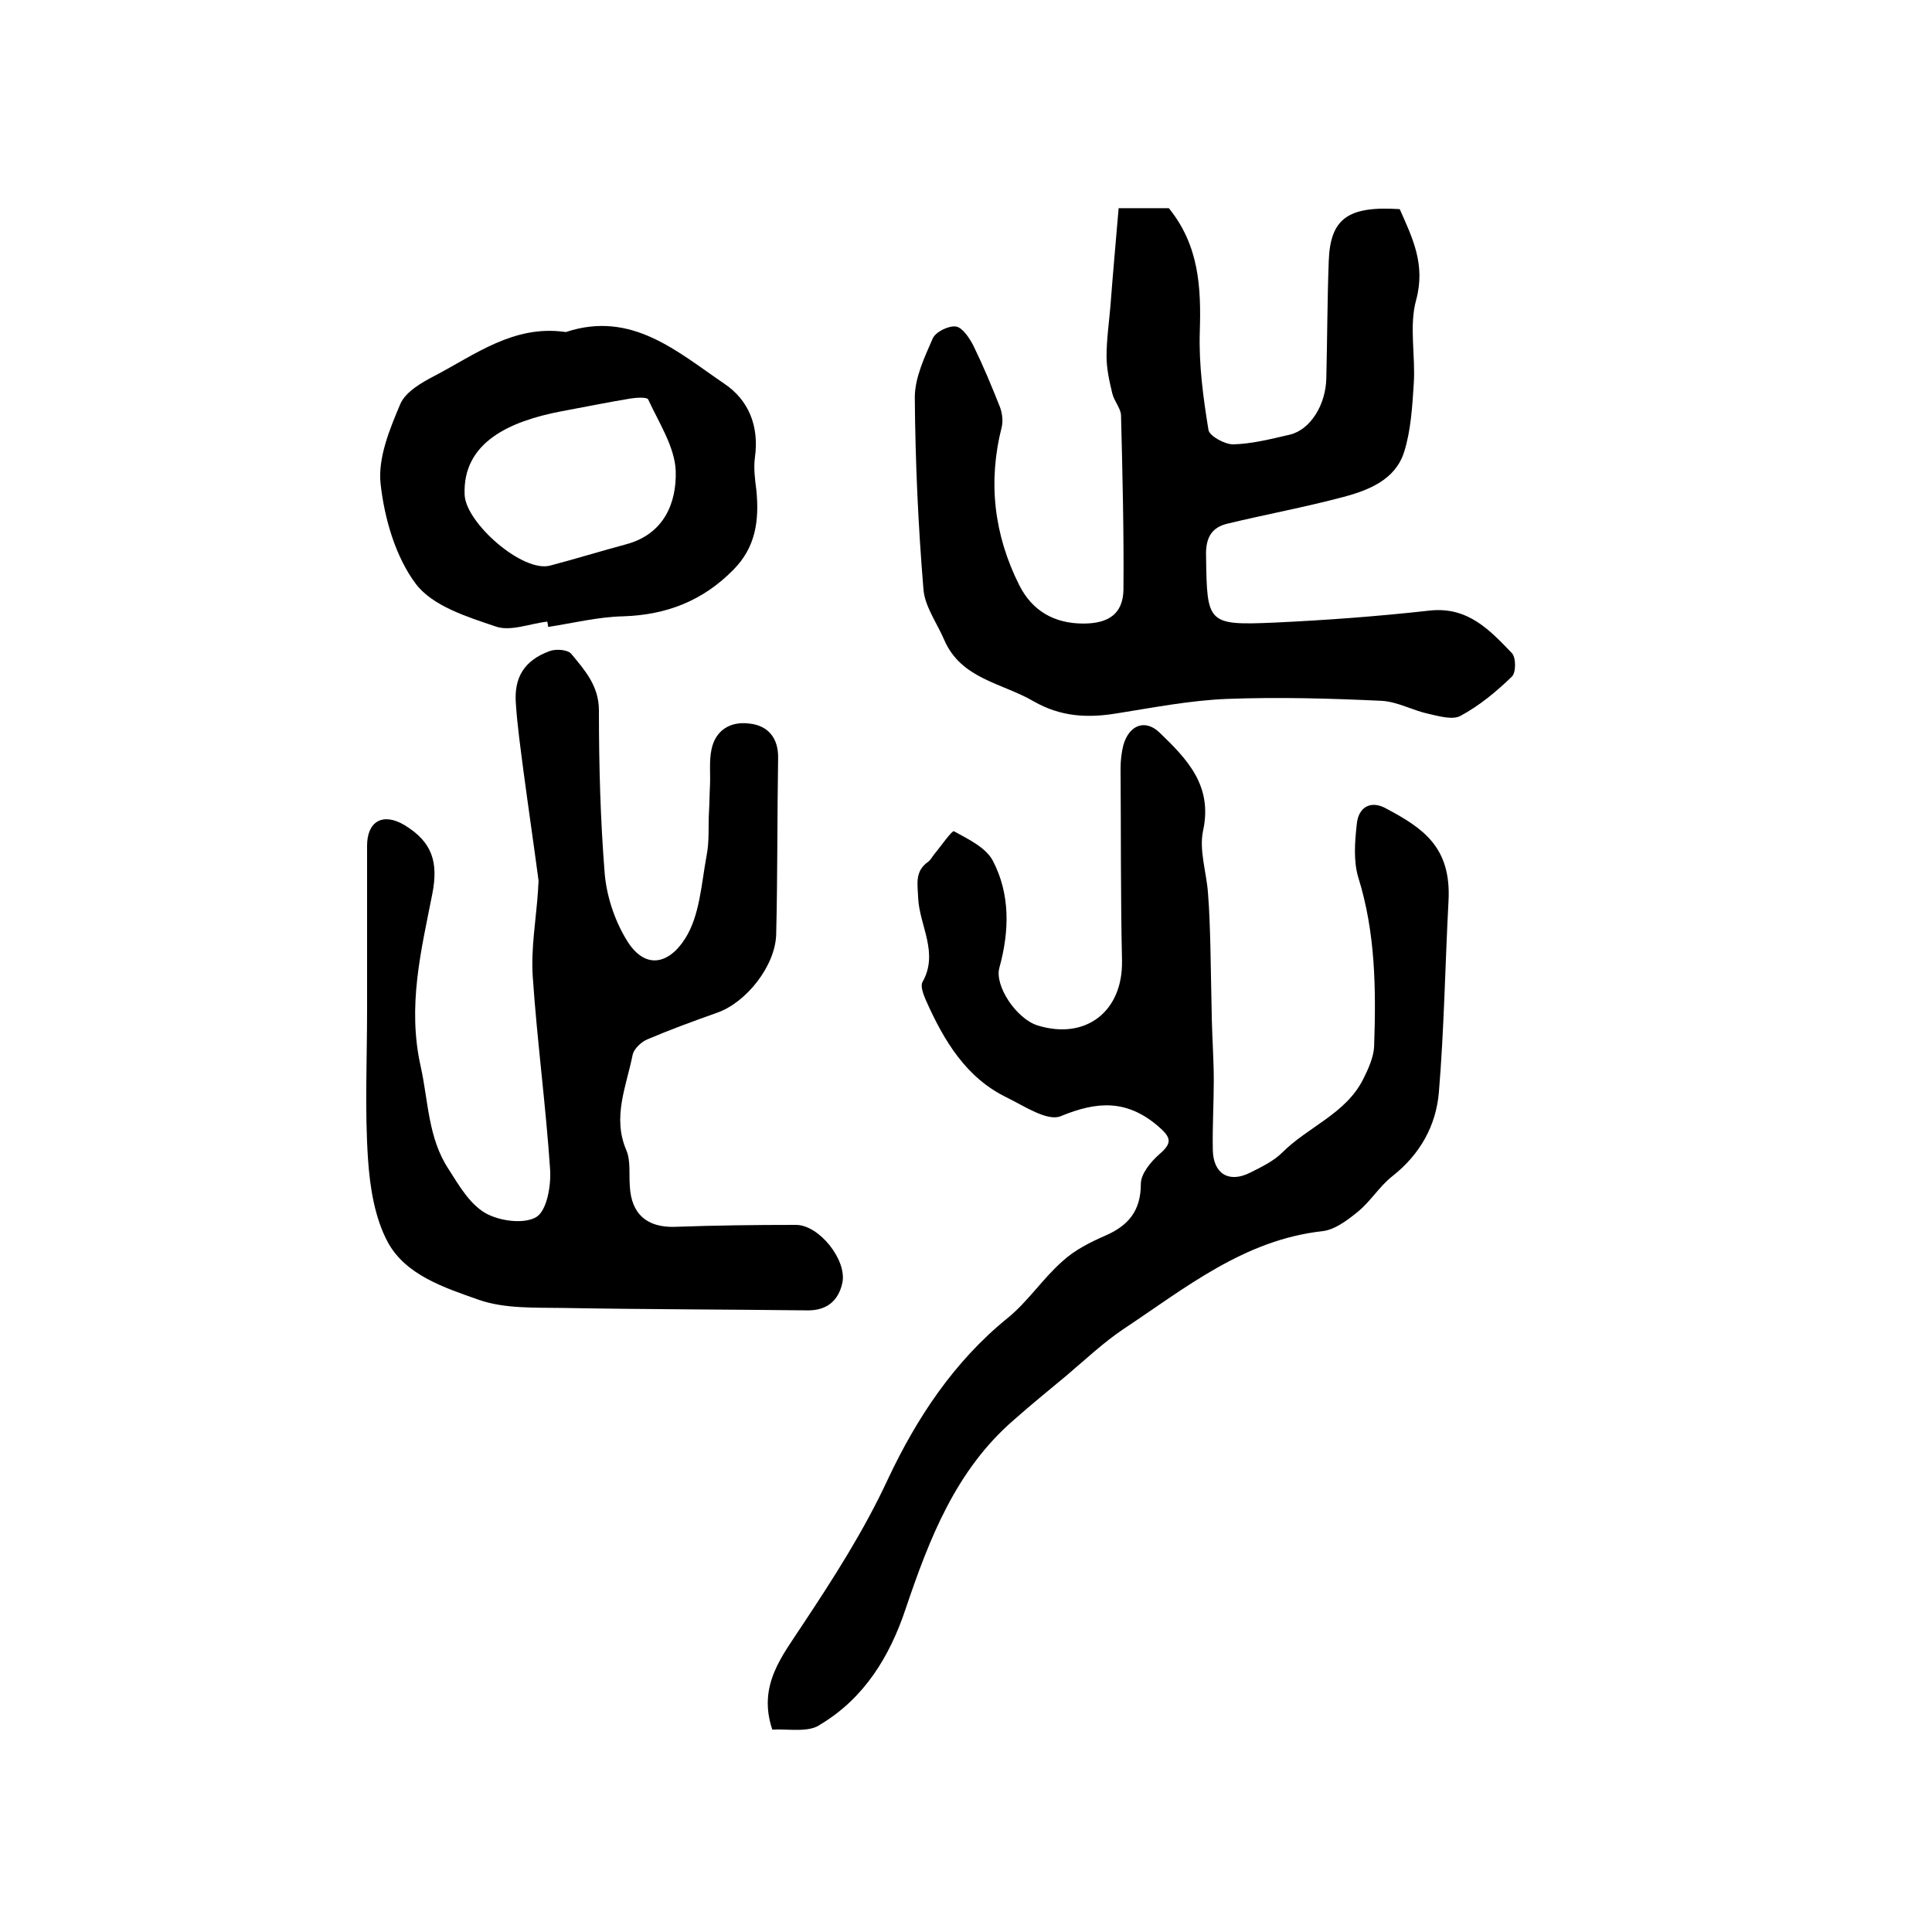 <?xml version="1.0" encoding="utf-8"?>
<!-- Generator: Adobe Illustrator 22.0.0, SVG Export Plug-In . SVG Version: 6.00 Build 0)  -->
<svg version="1.1" id="图层_1" xmlns="http://www.w3.org/2000/svg" xmlns:xlink="http://www.w3.org/1999/xlink" x="0px" y="0px"
	 viewBox="0 0 400 400" style="enable-background:new 0 0 400 400;" xml:space="preserve">
<style type="text/css">
	.st0{fill:#FFFFFF;}
</style>
<g>
	
	<path d="M159.9,358.1c-3.1-9.2,2.1-15.3,6.2-21.6c6.5-9.8,12.8-19.6,17.8-30.4c5.9-12.5,13.6-24.2,24.7-33.2
		c4.2-3.4,7.3-8.2,11.4-11.8c2.5-2.3,5.7-3.9,8.9-5.3c4.8-2.1,7.3-5.2,7.3-10.7c0-2.1,2.1-4.6,3.8-6.1c2.8-2.4,2.5-3.5-0.3-5.9
		c-6.5-5.5-12.6-5.1-20.1-2c-2.7,1.1-7.4-2-11-3.8c-8.6-4.1-13.2-11.9-16.9-20.2c-0.5-1.2-1.2-2.9-0.7-3.8c3.4-6-0.6-11.6-0.9-17.3
		c-0.1-2.9-0.8-5.6,2.1-7.6c0.5-0.4,0.8-1,1.2-1.5c1.4-1.7,3.7-5,4.1-4.8c2.9,1.6,6.5,3.3,8,6c3.7,7,3.5,14.7,1.4,22.3
		c-1,3.7,3.5,10.5,7.9,11.9c10,3.1,17.7-2.9,17.5-13.4c-0.3-13.3-0.2-26.5-0.3-39.8c0-1.6,0.2-3.4,0.6-4.9c1.2-4.1,4.5-5.4,7.5-2.5
		c5.6,5.4,11,10.9,9,20.2c-0.9,4.1,0.7,8.7,1,13c0.3,3.7,0.4,7.4,0.5,11.1c0.1,5.1,0.2,10.2,0.3,15.3c0.1,4.1,0.4,8.3,0.4,12.4
		c0,4.8-0.3,9.6-0.2,14.4c0.1,4.9,3.3,6.9,7.7,4.7c2.4-1.2,4.9-2.4,6.7-4.2c5.3-5.3,13.1-8,16.7-15.1c1.1-2.2,2.2-4.6,2.3-6.9
		c0.4-11.8,0.3-23.5-3.3-35c-1-3.4-0.7-7.3-0.3-10.9c0.3-3.6,2.9-5.1,6.1-3.3c7.5,4,13.5,7.9,12.9,19.1c-0.7,13.2-0.9,26.5-2,39.7
		c-0.6,6.9-3.9,12.8-9.6,17.3c-2.7,2.1-4.5,5.2-7.2,7.4c-2.1,1.7-4.7,3.7-7.3,4c-16.2,1.8-28.3,11.7-41.1,20.2
		c-4.2,2.8-8,6.4-11.9,9.7c-3.6,3-7.3,6-10.8,9.1c-12.1,10.4-17.6,24.7-22.5,39.2c-3.3,9.9-8.6,18.5-17.6,23.9
		C167.5,358.8,163.2,357.9,159.9,358.1z"/>
	<path d="M231.6,43.1c4.6,0,7.8,0,10.4,0c6.3,7.8,6.7,16.5,6.4,25.7c-0.2,6.7,0.7,13.5,1.8,20.2c0.2,1.3,3.4,3,5.1,3
		c3.9-0.1,7.8-1.1,11.7-2c4.3-1,7.5-6.2,7.6-11.7c0.2-8.1,0.2-16.2,0.5-24.2c0.3-8.8,3.9-11.5,14.7-10.8c2.6,5.9,5.4,11.4,3.4,18.8
		c-1.5,5.4-0.1,11.6-0.5,17.4c-0.3,4.7-0.6,9.7-2,14.1c-1.8,5.7-7.3,7.9-12.6,9.3c-7.9,2.1-16,3.6-23.9,5.5
		c-3.5,0.8-4.6,3.1-4.5,6.7c0.2,14,0.2,14.4,14.2,13.8c10.7-0.5,21.5-1.3,32.2-2.5c7.8-0.8,12.3,4,16.9,8.8c0.9,0.9,0.9,4.1,0,4.9
		c-3.2,3.1-6.7,6-10.6,8.1c-1.6,0.9-4.4,0.1-6.6-0.4c-3.3-0.7-6.4-2.5-9.7-2.7c-10.6-0.5-21.3-0.8-32-0.4c-7.7,0.3-15.3,1.8-22.9,3
		c-6.1,1-11.6,0.7-17.2-2.5c-6.5-3.8-15-4.6-18.5-12.7c-1.5-3.5-4-6.9-4.3-10.4c-1.1-13.2-1.7-26.5-1.8-39.8c0-4.1,2-8.3,3.7-12.2
		c0.6-1.4,3.3-2.7,4.8-2.5c1.4,0.2,2.8,2.4,3.6,3.9c2,4.1,3.8,8.4,5.5,12.7c0.5,1.3,0.7,2.9,0.4,4.2c-2.9,11.4-1.6,22.3,3.6,32.7
		c2.7,5.4,7.3,8,13.3,8c5.2,0,8.2-2,8.3-7c0.1-12-0.2-24-0.5-36c0-1.5-1.4-3-1.8-4.6c-0.6-2.5-1.2-5.1-1.2-7.7
		c0-3.5,0.5-6.9,0.8-10.4C230.4,56.8,231,50.2,231.6,43.1z"/>
	<path d="M76,209.1c0-11.3,0-22.7,0-34c0-5.1,3.3-6.9,7.7-4.3c5.8,3.5,7.1,7.7,5.8,14.3c-2.3,11.7-5.2,23.2-2.4,35.7
		c1.6,7.2,1.5,14.8,5.8,21.3c2.1,3.3,4.3,7.1,7.5,9c2.9,1.7,8,2.4,10.6,0.9c2.2-1.3,3.1-6.4,2.9-9.8c-0.9-13.4-2.7-26.7-3.6-40
		c-0.4-5.9,0.7-11.9,1.1-17.9c0-0.7,0.1-1.3,0.1-2c-1-7.5-2.1-15-3.1-22.5c-0.6-4.7-1.3-9.5-1.6-14.2c-0.4-5.4,1.8-8.9,7-10.8
		c1.3-0.5,3.8-0.3,4.5,0.6c2.8,3.4,5.7,6.6,5.7,11.7c0,11.3,0.3,22.6,1.2,33.8c0.4,4.6,2,9.5,4.4,13.5c3.8,6.5,8.8,5.3,12.2,0
		c3.1-4.8,3.4-11.4,4.5-17.3c0.6-3,0.3-6.1,0.5-9.2c0.1-1.8,0.1-3.6,0.2-5.4c0.1-2.4-0.2-4.9,0.3-7.3c0.8-4,3.9-5.9,7.8-5.4
		c4,0.4,6.1,3.1,6,7.2c-0.2,12.2-0.1,24.3-0.4,36.5c-0.2,6.5-6.2,14.1-12.3,16.2c-4.8,1.7-9.7,3.5-14.4,5.5c-1.2,0.5-2.7,1.9-3,3.1
		c-1.3,6.6-4.3,13-1.3,19.9c0.9,2.2,0.5,4.9,0.7,7.4c0.3,5.8,3.6,8.6,9.4,8.4c8.3-0.3,16.6-0.4,25-0.4c4.8,0,10.6,7.3,9.6,12
		c-0.8,3.7-3.2,5.7-7.1,5.7c-16.8-0.2-33.7-0.2-50.5-0.5c-5.9-0.1-12.3,0.2-17.7-1.7C92,266.6,84,264,80.3,257.2
		c-2.7-5-3.7-11.3-4.1-17.1C75.5,229.8,76,219.5,76,209.1z"/>
	<path d="M113.3,128.7c-3.6,0.4-7.6,2.1-10.7,1c-5.9-2-13-4.2-16.5-8.8c-4.2-5.6-6.5-13.5-7.3-20.7c-0.6-5.4,1.9-11.4,4.1-16.6
		c1.1-2.5,4.4-4.4,7.1-5.8c8.4-4.4,16.3-10.5,26.8-9.1c0.2,0,0.3,0.1,0.5,0c13.5-4.4,22.9,4.1,32.6,10.7c5.1,3.4,7.3,8.8,6.4,15.3
		c-0.3,2.2,0,4.5,0.3,6.8c0.6,6.2-0.1,11.8-4.8,16.5c-6.3,6.4-13.8,9.3-22.7,9.6c-5.2,0.1-10.4,1.4-15.6,2.2
		C113.4,129.3,113.4,129,113.3,128.7z M96.2,102.5c0.3,5.8,12,16.1,17.7,14.6c5.3-1.4,10.5-3,15.7-4.4c7.9-2.1,10.5-8.6,10.3-15.2
		c-0.2-5-3.5-10-5.7-14.8c-0.2-0.5-2.4-0.4-3.6-0.2c-4.9,0.8-9.7,1.8-14.6,2.7C105.7,87.2,95.7,91.5,96.2,102.5z"/>
	
</g>
</svg>
